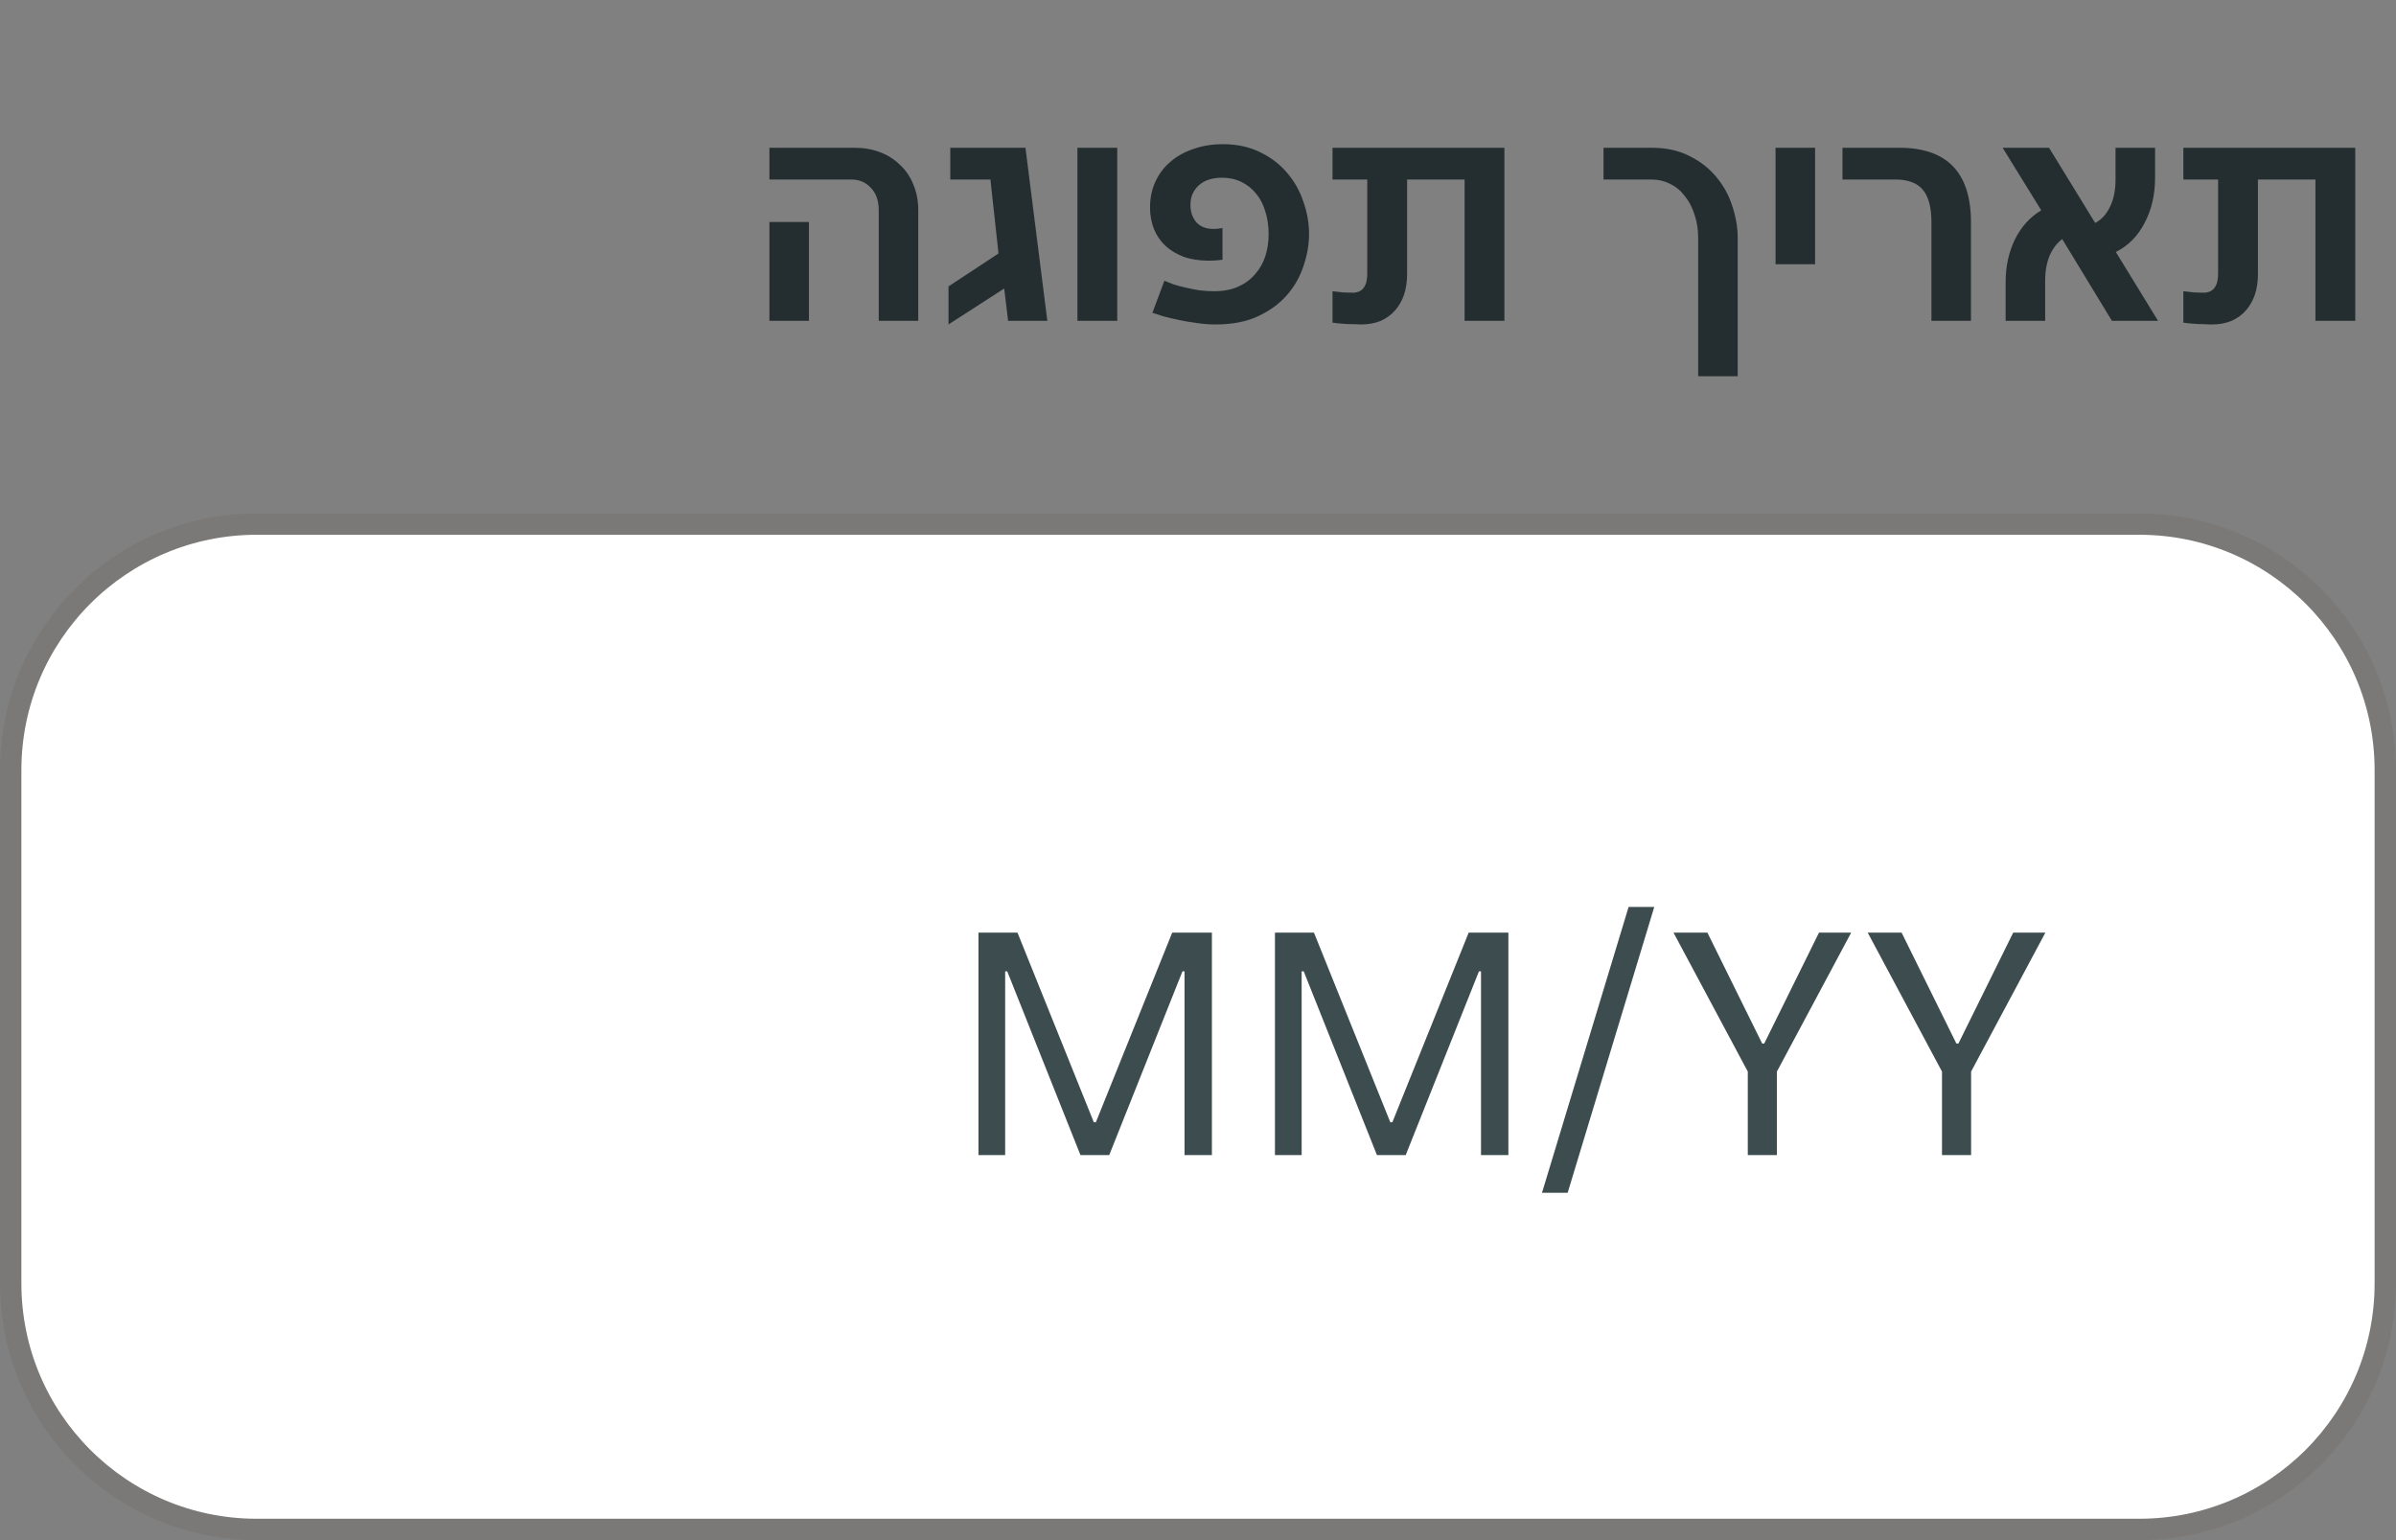 <svg width="112" height="72" viewBox="0 0 112 72" fill="none" xmlns="http://www.w3.org/2000/svg">
<rect x="0" y="0" width="112" height="72" fill="#808080" stroke="none"/>
<g clip-path="url(#clip0_2295_12788)">
<path d="M41.076 9.834C41.076 9.386 40.955 9.036 40.712 8.784C40.469 8.523 40.166 8.392 39.802 8.392H35.966V6.908H39.942C40.381 6.908 40.782 6.978 41.146 7.118C41.51 7.258 41.823 7.459 42.084 7.72C42.355 7.972 42.56 8.28 42.7 8.644C42.849 8.999 42.924 9.395 42.924 9.834V15H41.076V9.834ZM35.966 10.38H37.814V15H35.966V10.38ZM44.337 13.39L46.675 11.85L46.297 8.392H44.421V6.908H47.935L48.957 15H47.123L46.941 13.488L44.337 15.168V13.39ZM50.363 6.908H52.225V15H50.363V6.908ZM56.823 15.168C56.524 15.168 56.226 15.145 55.927 15.098C55.638 15.061 55.362 15.014 55.101 14.958C54.84 14.902 54.602 14.846 54.387 14.79C54.182 14.725 54.009 14.669 53.869 14.622L54.429 13.124C54.541 13.171 54.681 13.227 54.849 13.292C55.026 13.348 55.218 13.399 55.423 13.446C55.628 13.493 55.843 13.535 56.067 13.572C56.3 13.6 56.529 13.614 56.753 13.614C57.182 13.614 57.556 13.544 57.873 13.404C58.2 13.255 58.466 13.059 58.671 12.816C58.886 12.573 59.044 12.293 59.147 11.976C59.25 11.649 59.301 11.309 59.301 10.954C59.301 10.562 59.25 10.207 59.147 9.89C59.054 9.563 58.909 9.283 58.713 9.05C58.526 8.817 58.298 8.635 58.027 8.504C57.756 8.373 57.453 8.308 57.117 8.308C56.93 8.308 56.748 8.331 56.571 8.378C56.394 8.425 56.235 8.504 56.095 8.616C55.964 8.719 55.857 8.849 55.773 9.008C55.689 9.167 55.647 9.358 55.647 9.582C55.647 9.909 55.74 10.179 55.927 10.394C56.114 10.599 56.38 10.702 56.725 10.702C56.818 10.702 56.898 10.697 56.963 10.688C57.038 10.679 57.098 10.669 57.145 10.66V12.144C57.061 12.153 56.968 12.163 56.865 12.172C56.772 12.181 56.65 12.186 56.501 12.186C56.062 12.186 55.67 12.125 55.325 12.004C54.989 11.873 54.704 11.701 54.471 11.486C54.238 11.262 54.06 11.001 53.939 10.702C53.818 10.394 53.757 10.058 53.757 9.694C53.757 9.255 53.841 8.854 54.009 8.49C54.177 8.126 54.41 7.818 54.709 7.566C55.008 7.305 55.367 7.104 55.787 6.964C56.207 6.815 56.664 6.74 57.159 6.74C57.822 6.74 58.405 6.866 58.909 7.118C59.413 7.361 59.833 7.683 60.169 8.084C60.505 8.476 60.757 8.924 60.925 9.428C61.102 9.932 61.191 10.436 61.191 10.94C61.191 11.416 61.107 11.906 60.939 12.41C60.78 12.914 60.524 13.371 60.169 13.782C59.824 14.183 59.376 14.515 58.825 14.776C58.274 15.037 57.607 15.168 56.823 15.168ZM63.618 15.168C63.497 15.168 63.371 15.163 63.24 15.154C63.109 15.154 62.979 15.149 62.848 15.14C62.727 15.131 62.615 15.121 62.512 15.112C62.419 15.103 62.344 15.093 62.288 15.084V13.614C62.456 13.633 62.62 13.651 62.778 13.67C62.946 13.679 63.096 13.684 63.226 13.684C63.684 13.684 63.912 13.385 63.912 12.788V8.392H62.288V6.908H70.324V15H68.462V8.392H65.774V12.816C65.774 13.161 65.728 13.479 65.634 13.768C65.541 14.048 65.401 14.295 65.214 14.51C65.037 14.715 64.813 14.879 64.542 15C64.272 15.112 63.964 15.168 63.618 15.168ZM79.38 11.122C79.38 10.73 79.324 10.371 79.212 10.044C79.109 9.708 78.96 9.419 78.764 9.176C78.577 8.924 78.349 8.733 78.078 8.602C77.807 8.462 77.513 8.392 77.196 8.392H74.956V6.908H77.21C77.891 6.908 78.484 7.039 78.988 7.3C79.492 7.552 79.907 7.879 80.234 8.28C80.57 8.681 80.817 9.134 80.976 9.638C81.144 10.142 81.228 10.637 81.228 11.122V17.59H79.38V11.122ZM82.997 6.908H84.845V12.354H82.997V6.908ZM90.284 10.394C90.284 9.694 90.149 9.185 89.878 8.868C89.617 8.551 89.187 8.392 88.59 8.392H86.126V6.908H88.786C91.017 6.908 92.132 8.07 92.132 10.394V15H90.284V10.394ZM93.752 13.194C93.752 12.457 93.897 11.789 94.186 11.192C94.485 10.595 94.896 10.142 95.418 9.834L93.612 6.908H95.782L97.938 10.422C98.228 10.273 98.456 10.025 98.624 9.68C98.802 9.325 98.89 8.896 98.89 8.392V6.908H100.738V8.308C100.738 9.101 100.575 9.806 100.248 10.422C99.931 11.038 99.483 11.491 98.904 11.78L100.878 15H98.722L96.398 11.178C96.156 11.355 95.96 11.612 95.81 11.948C95.67 12.284 95.6 12.676 95.6 13.124V15H93.752V13.194ZM103.39 15.168C103.268 15.168 103.142 15.163 103.012 15.154C102.881 15.154 102.75 15.149 102.62 15.14C102.498 15.131 102.386 15.121 102.284 15.112C102.19 15.103 102.116 15.093 102.06 15.084V13.614C102.228 13.633 102.391 13.651 102.55 13.67C102.718 13.679 102.867 13.684 102.998 13.684C103.455 13.684 103.684 13.385 103.684 12.788V8.392H102.06V6.908H110.096V15H108.234V8.392H105.546V12.816C105.546 13.161 105.499 13.479 105.406 13.768C105.312 14.048 105.172 14.295 104.986 14.51C104.808 14.715 104.584 14.879 104.314 15C104.043 15.112 103.735 15.168 103.39 15.168Z" fill="#242E30"/>
</g>
<path d="M0.5 36C0.5 29.649 5.649 24.5 12 24.5H100C106.351 24.5 111.5 29.649 111.5 36V60C111.5 66.351 106.351 71.5 100 71.5H12C5.649 71.5 0.5 66.351 0.5 60V36Z" fill="white"/>
<path d="M0.5 36C0.5 29.649 5.649 24.5 12 24.5H100C106.351 24.5 111.5 29.649 111.5 36V60C111.5 66.351 106.351 71.5 100 71.5H12C5.649 71.5 0.5 66.351 0.5 60V36Z" stroke="#797876"/>
<g clip-path="url(#clip1_2295_12788)">
<path d="M0 36C0 29.373 5.373 24 12 24H100C106.627 24 112 29.373 112 36V60C112 66.627 106.627 72 100 72H12C5.373 72 0 66.627 0 60V36Z" fill="white" fill-opacity="0.01"/>
<path d="M45.738 43.6H47.562L51.13 52.464H51.226L54.794 43.6H56.65V54H55.37V45.408H55.274L51.85 54H50.506L47.082 45.408H46.986V54H45.738V43.6ZM59.597 43.6H61.421L64.989 52.464H65.085L68.653 43.6H70.509V54H69.229V45.408H69.133L65.709 54H64.365L60.941 45.408H60.845V54H59.597V43.6ZM76.128 42.4H77.328L73.28 55.76H72.08L76.128 42.4ZM81.7 50.096L78.228 43.6H79.812L82.372 48.784H82.468L85.028 43.6H86.532L83.06 50.096V54H81.7V50.096ZM90.778 50.096L87.306 43.6H88.89L91.45 48.784H91.546L94.106 43.6H95.61L92.138 50.096V54H90.778V50.096Z" fill="#3C4C4F"/>
</g>
<defs>
<clipPath id="clip0_2295_12788">
<rect width="77" height="20" fill="white" transform="translate(35)"/>
</clipPath>
<clipPath id="clip1_2295_12788">
<path d="M0 36C0 29.373 5.373 24 12 24H100C106.627 24 112 29.373 112 36V60C112 66.627 106.627 72 100 72H12C5.373 72 0 66.627 0 60V36Z" fill="white"/>
</clipPath>
</defs>
</svg>
